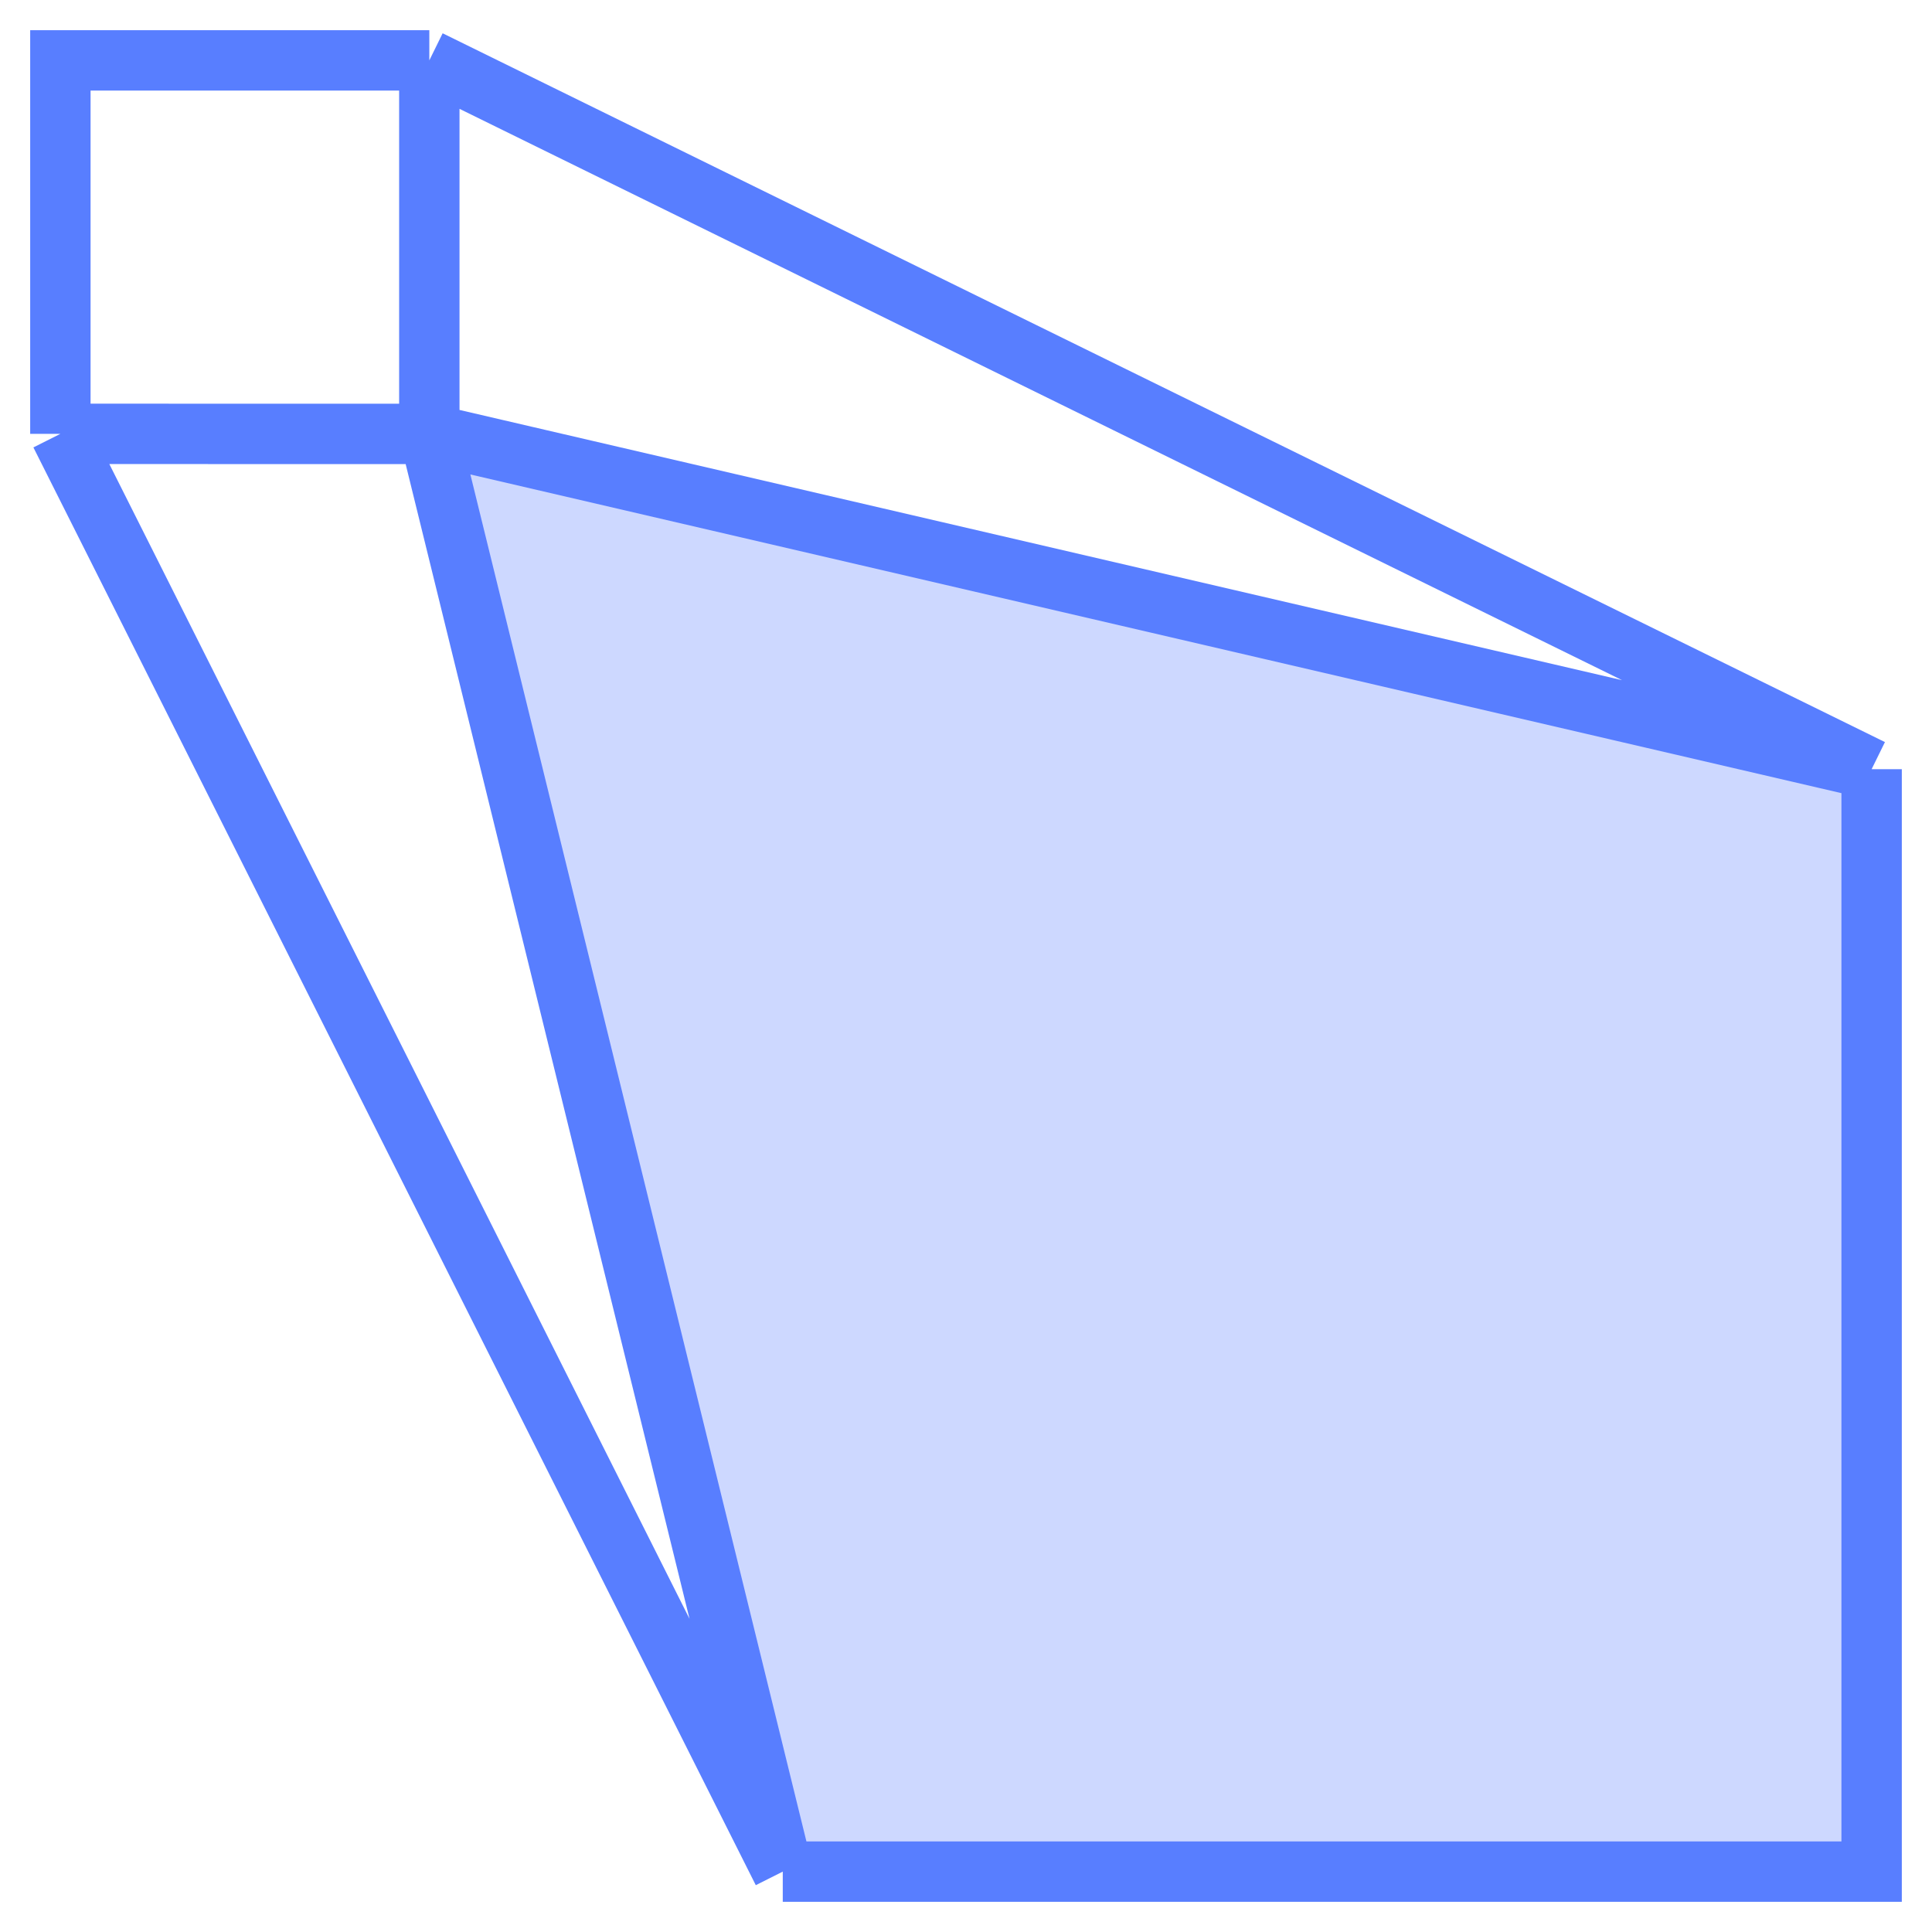 <?xml version="1.0" encoding="UTF-8"?> <svg xmlns="http://www.w3.org/2000/svg" width="32" height="32" viewBox="0 0 32 32" fill="none"><g clip-path="url(#clip0_2870_71)"><path d="M31 12.74L7.111 7.187L12.965 31H31V12.74Z" fill="#587EFF" fill-opacity="0.3"></path><path d="M7.111 7.187L31 12.74M7.111 7.187V1M7.111 7.187L12.965 31M7.111 7.187L1 7.186M31 12.74L7.111 1M31 12.74V31H12.965M7.111 1H1V7.186M12.965 31L1 7.186" stroke="#587EFF"></path></g><defs><clipPath id="clip0_2870_71"><rect width="32" height="32" fill="white"></rect></clipPath></defs></svg> 